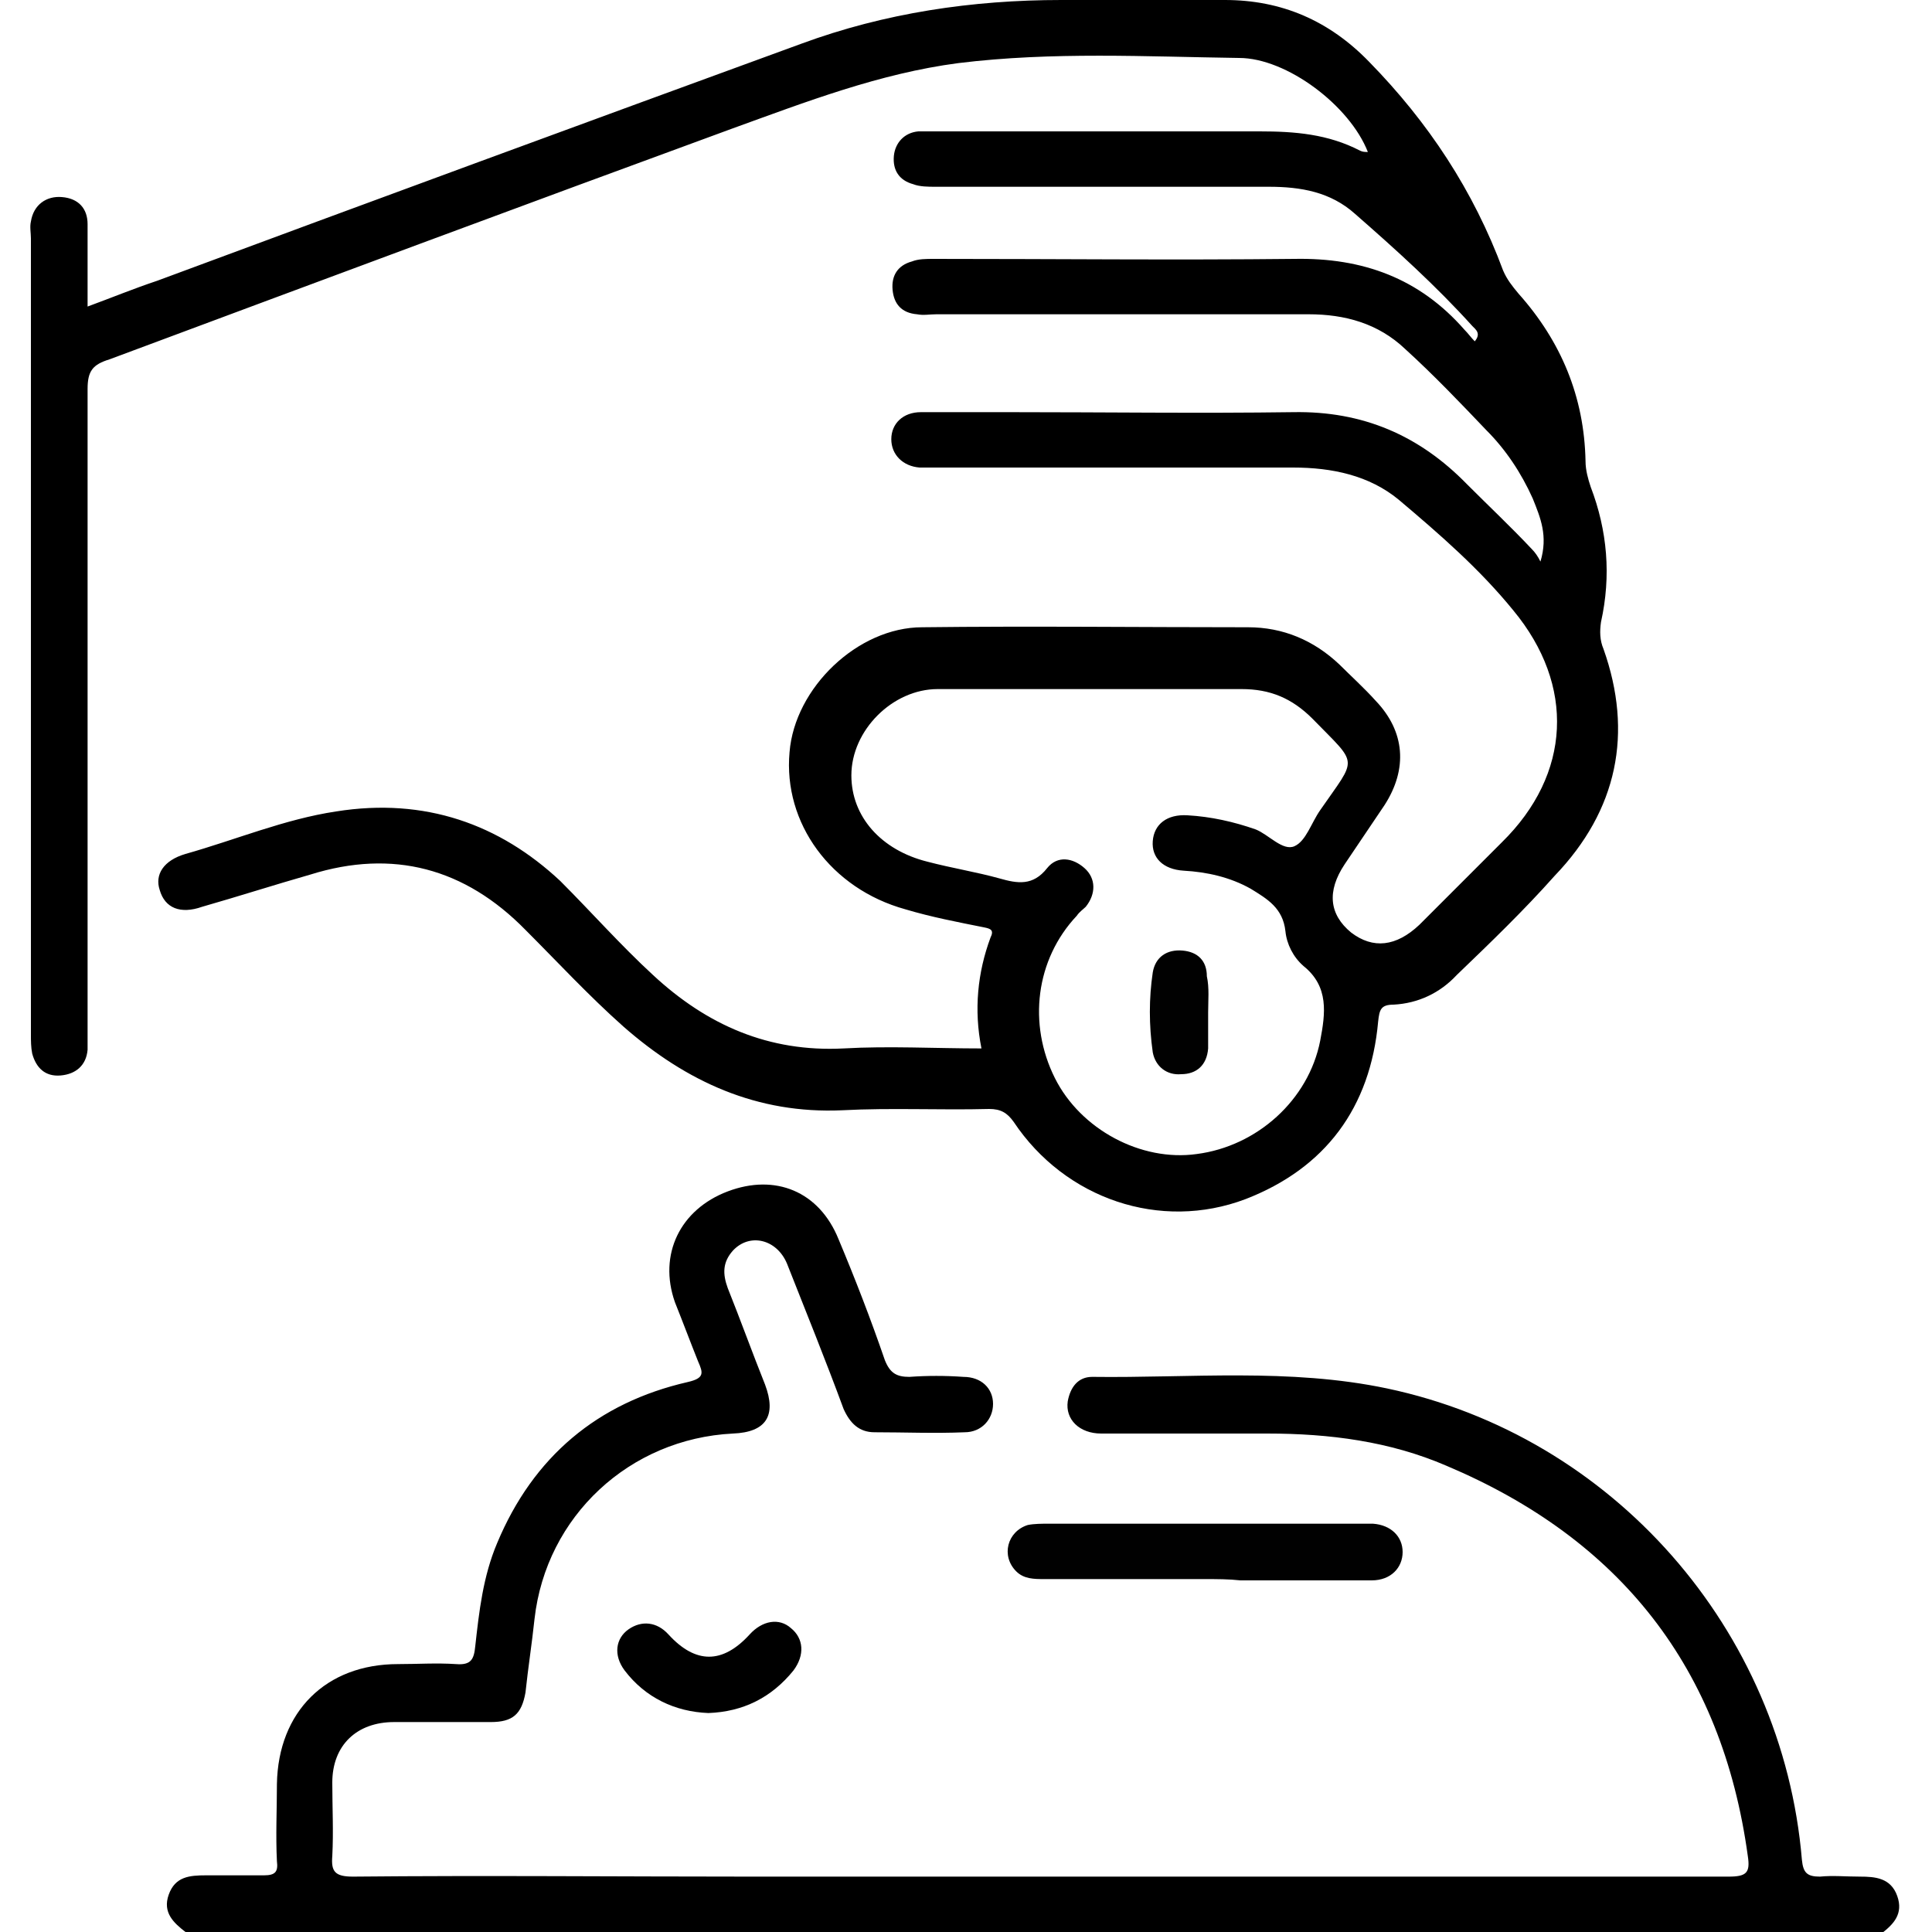 <?xml version="1.0" encoding="utf-8"?>
<!-- Generator: Adobe Illustrator 23.0.0, SVG Export Plug-In . SVG Version: 6.00 Build 0)  -->
<svg version="1.1" id="Layer_1" xmlns="http://www.w3.org/2000/svg" xmlns:xlink="http://www.w3.org/1999/xlink" x="0px" y="0px"
	 viewBox="0 0 150 150" style="enable-background:new 0 0 150 150;" xml:space="preserve">
<style type="text/css">
	.st0{display:none;fill:#FEFEFE;}
	.st1{fill:#010101;}
</style>
<path class="st0" d="M-79.3,268c-11.5,0-23-0.1-34.5,0.1c-2.5,0-3.1-0.5-3.1-3.1c0.1-106.3,0.1-212.7,0.1-319c0-20,0-40,0-60
	c0-1.9-0.1-2.8,2.5-2.8c126.6,0.1,253.2,0.1,379.8,0c1.9,0,2.6,0.2,2.6,2.4C268,12.3,268,139,268,265.8c0,1.9-0.4,2.4-2.3,2.3
	c-2.5-0.2-5,0-7.5,0c-0.3-1.2,0.7-1.8,1.2-2.6c2.2-3.8,0.6-7-3.8-7.4c-2.9-0.3-5.7,0-8.6-0.1c-4.3-0.2-5.1-1.1-5.6-5.3
	c-4-34.7-21.3-61-50.9-79.3c-12.9-7.9-27-12.2-42-14c-5.6-0.7-11.2-0.2-16.9-0.3c-8.9-0.1-17.7,0-26.6,0c-1.2,0-2.5-0.1-3.7,0.2
	c-1.9,0.4-3.2,1.5-3.5,3.4c-0.4,2.1,0.7,3.6,2.5,4.6c1.7,0.9,3.6,0.9,5.5,0.9c11,0,22,0.1,33,0c21.7-0.2,40.7,7.1,57.6,20.2
	c19.7,15.4,31.5,35.8,35.5,60.6c1.4,8.9,1.3,9-7.7,9c-89,0-177.9,0-266.9,0c-8.3,0-8.3,0-8.3-8.3c0-3.6-0.1-7.3,0.1-10.9
	c0.4-8.5,5.7-13.6,14.2-13.7c5.6-0.1,11.2,0,16.9,0c5.3-0.1,7.1-1.7,7.8-7c0.8-6.1,1.2-12.2,2.7-18.2c4.5-17.8,20.4-30.8,38.7-31.8
	c5.9-0.3,7.8-3,5.9-8.7c-2.2-6.4-4.9-12.6-7.1-18.9c-0.8-2.3-1.2-4.6,0.4-6.8c1.7-2.4,3.9-3.8,7-3.6c3.1,0.2,5,2,6.2,4.8
	c3.2,7.9,6.1,15.9,9.3,23.8c0.7,1.6,1.3,3.2,2,4.9c1.2,3,3.4,4.5,6.6,4.6c5,0.1,10,0.2,15,0c3.7-0.1,5.7-1.9,5.8-4.6
	c0.1-2.9-1.7-4.3-5.7-4.4c-2.6-0.1-5.2,0-7.9,0c-5.5,0-5.7-0.2-7.8-5.1c-2.6-6.2-4.9-12.6-7.3-18.9c-0.7-1.9-1.5-3.7-2.4-5.5
	c-3.5-6.6-9.6-9.7-16.4-8.3c-8.3,1.7-13.9,7.3-14.6,14.5c-0.3,3.2,0.6,6.2,1.8,9.1c1.3,3.4,2.6,6.8,3.9,10.2c1,2.7,0.2,4.3-2.7,4.9
	c-2.4,0.6-4.8,1.2-7.2,2.2c-19,7.7-30,21.7-33.3,41.9c-0.4,2.2-0.7,4.4-0.9,6.7c-0.5,4.4-1.5,5.2-6.1,5.3c-3.1,0.1-6.2,0-9.4,0
	c-14.6,0-23.6,8.6-24.2,23.3c-0.2,4.4,0,8.7-0.1,13.1c-0.1,4.9-0.8,5.5-5.7,5.6c-2.9,0-5.7,0-8.6,0c-2.5,0-5.1,0.1-6.5,2.7
	c-1.3,2.5,0.2,4.3,1.6,6.1C-79.2,267-79.1,267.5-79.3,268z"/>
<path d="M14.4,150c-0.9-0.7-1.8-1.5-1.3-2.9c0.5-1.4,1.6-1.5,2.9-1.5c1.5,0,3,0,4.5,0c0.9,0,1.1-0.3,1-1.1c-0.1-2,0-4,0-6
	c0.1-5.6,3.8-9.3,9.4-9.3c1.5,0,3-0.1,4.5,0c1.2,0.1,1.4-0.4,1.5-1.4c0.3-2.7,0.6-5.4,1.7-8c2.8-6.7,7.8-10.9,14.8-12.5
	c1.3-0.3,1.2-0.7,0.8-1.6c-0.6-1.5-1.2-3.1-1.8-4.6c-1.3-3.7,0.4-7.2,4.1-8.6c3.7-1.4,7.1,0,8.6,3.7c1.3,3.1,2.5,6.2,3.6,9.4
	c0.4,1,0.9,1.3,1.9,1.3c1.4-0.1,2.8-0.1,4.2,0c1.4,0,2.3,0.9,2.3,2.1c0,1.2-0.9,2.2-2.2,2.2c-2.3,0.1-4.7,0-7,0
	c-1.2,0-1.9-0.7-2.4-1.8c-1.4-3.8-2.9-7.5-4.4-11.3c-0.8-1.9-2.9-2.4-4.2-1c-0.8,0.9-0.8,1.8-0.4,2.9c1,2.5,1.9,5,2.9,7.5
	c0.9,2.4,0.1,3.7-2.5,3.8c-8,0.4-14.5,6.4-15.4,14.4c-0.2,1.9-0.5,3.8-0.7,5.7c-0.3,1.7-1,2.3-2.7,2.3c-2.5,0-5,0-7.5,0
	c-2.9,0-4.8,1.8-4.8,4.7c0,1.9,0.1,3.8,0,5.7c-0.1,1.2,0.2,1.6,1.6,1.6c10.3-0.1,20.6,0,30.9,0c25.3,0,50.6,0,75.9,0
	c1.4,0,1.7-0.3,1.5-1.6c-2-14.6-9.9-24.6-23.4-30.3c-4.4-1.9-9.1-2.5-13.9-2.5c-4.3,0-8.6,0-12.9,0c-1.7,0-2.8-1.1-2.6-2.5
	c0.2-1.1,0.8-1.9,1.9-1.9c7.6,0.1,15.3-0.7,22.9,0.9c17.5,3.7,30.7,18.7,32.2,36.6c0.1,1,0.4,1.3,1.4,1.3c1-0.1,2,0,3.1,0
	c1.2,0,2.4,0.1,2.9,1.5c0.5,1.4-0.3,2.2-1.2,2.9C102.3,150,58.3,150,14.4,150z"/>
<path class="st1" d="M93.5,122.6c-4.1,0-8.3,0-12.4,0c-0.8,0-1.6,0-2.2-0.6c-1.2-1.2-0.7-3.1,0.9-3.6c0.5-0.1,1.1-0.1,1.6-0.1
	c8.1,0,16.2,0,24.3,0c0.3,0,0.6,0,0.9,0c1.4,0.1,2.3,1,2.3,2.2c0,1.2-0.9,2.2-2.4,2.2c-3.4,0-6.8,0-10.2,0
	C95.4,122.6,94.5,122.6,93.5,122.6z"/>
<path d="M55,133c-2.6-0.1-4.9-1.2-6.5-3.3c-0.9-1.2-0.7-2.5,0.3-3.2c1-0.7,2.2-0.6,3.1,0.4c2.1,2.3,4.2,2.3,6.3,0
	c1-1.1,2.3-1.3,3.2-0.5c1,0.8,1.1,2.1,0.2,3.3C59.9,131.8,57.7,132.9,55,133z"/>
<path d="M124.5,50.4c-0.3-0.7-0.3-1.4-0.2-2.1c0.8-3.6,0.5-7.1-0.8-10.5c-0.2-0.6-0.4-1.3-0.4-2c-0.1-5-1.9-9.3-5.2-13
	c-0.5-0.6-0.9-1.1-1.2-1.8c-2.3-6.2-5.8-11.5-10.4-16.2C103.2,1.6,99.5,0,95.1,0c-4.2,0-8.5,0-12.7,0c-6.9,0-13.7,1-20.2,3.4
	c-16.7,6.1-33.3,12.2-50,18.4c-1.8,0.6-3.5,1.3-5.4,2c0-2.3,0-4.3,0-6.4c0-1.2-0.7-2-2-2.1c-1.2-0.1-2.2,0.6-2.4,1.9
	c-0.1,0.4,0,0.9,0,1.3c0,20.6,0,41.2,0,61.8c0,0.5,0,1,0.1,1.5c0.3,1.1,1,1.8,2.2,1.7c1.2-0.1,2-0.8,2.1-2c0-0.5,0-1,0-1.5
	c0-16.6,0-33.2,0-49.8c0-1.4,0.4-1.9,1.7-2.3C24.6,21.9,40.7,15.9,56.8,10c5.8-2.1,11.5-4.3,17.6-5.1C81.7,4,89,4.4,96.2,4.5
	c3.7,0,8.6,3.7,10,7.3c-0.2,0-0.4,0-0.6-0.1c-2.5-1.3-5.1-1.5-7.8-1.5c-8.3,0-16.7,0-25,0c-0.5,0-1,0-1.5,0
	c-1.1,0.1-1.8,0.9-1.9,1.9c-0.1,1.1,0.4,1.9,1.5,2.2c0.5,0.2,1.2,0.2,1.7,0.2c8.6,0,17.3,0,25.9,0c2.5,0,4.8,0.4,6.7,2.1
	c3.2,2.8,6.3,5.6,9.1,8.7c0.3,0.3,0.7,0.6,0.2,1.2c-0.3-0.3-0.5-0.6-0.8-0.9c-3.5-4-7.9-5.6-13.2-5.5c-9.3,0.1-18.6,0-28,0
	c-0.6,0-1.2,0-1.7,0.2c-1.1,0.3-1.6,1.1-1.5,2.2c0.1,1.1,0.7,1.8,1.9,1.9c0.5,0.1,1,0,1.5,0c9.6,0,19.2,0,28.9,0
	c2.8,0,5.4,0.7,7.5,2.7c2.2,2,4.3,4.2,6.3,6.3c1.5,1.5,2.7,3.3,3.6,5.3c0.6,1.5,1.2,2.9,0.6,4.9c-0.2-0.4-0.4-0.7-0.7-1
	c-1.6-1.7-3.3-3.3-5-5c-3.7-3.8-8.1-5.7-13.5-5.6c-7.3,0.1-14.6,0-22,0c-2.3,0-4.6,0-6.9,0c-1.4,0-2.3,0.9-2.3,2.1
	c0,1.2,0.9,2.1,2.2,2.2c0.4,0,0.8,0,1.2,0c9.3,0,18.6,0,27.8,0c3,0,5.9,0.6,8.2,2.5c3.2,2.7,6.3,5.4,8.9,8.6
	c4.8,5.8,4.5,12.7-0.9,18c-2.1,2.1-4.3,4.3-6.4,6.4c-1.8,1.7-3.6,1.9-5.3,0.6c-1.7-1.4-1.9-3.2-0.5-5.3c1-1.5,2.1-3.1,3.1-4.6
	c1.8-2.8,1.6-5.7-0.7-8.1c-0.9-1-1.9-1.9-2.8-2.8c-2-1.9-4.4-2.9-7.1-2.9c-8.4,0-16.9-0.1-25.3,0c-5,0-9.9,4.7-10.3,9.7
	c-0.5,5.5,3.2,10.6,9,12.2c2,0.6,4.1,1,6.1,1.4c0.5,0.1,0.8,0.2,0.5,0.8c-1,2.7-1.3,5.6-0.7,8.6c-3.6,0-7.2-0.2-10.7,0
	c-5.8,0.3-10.6-1.8-14.8-5.7c-2.5-2.3-4.8-4.9-7.2-7.3C38.8,64,33,61.9,26.1,63c-4,0.6-7.8,2.2-11.7,3.3c-1.7,0.5-2.4,1.6-2,2.8
	c0.4,1.4,1.6,1.9,3.3,1.3c2.8-0.8,5.6-1.7,8.4-2.5c6.4-2,12-0.5,16.7,4.3c2.5,2.5,4.9,5.1,7.6,7.5c4.9,4.3,10.4,6.8,17,6.5
	c3.8-0.2,7.6,0,11.4-0.1c0.9,0,1.4,0.3,1.9,1c4,6,11.4,8.5,18,6c6.2-2.4,9.7-7.1,10.3-13.8c0.1-0.9,0.2-1.3,1.2-1.3
	c1.9-0.1,3.6-0.9,4.9-2.3c2.6-2.5,5.2-5,7.6-7.7C125.6,62.9,126.8,56.9,124.5,50.4z M102.5,80.8c-0.9,4.6-4.9,8.2-9.6,8.8
	c-4.3,0.6-9-1.9-11-5.9c-2.1-4.2-1.5-9.2,1.7-12.6c0.2-0.3,0.5-0.5,0.7-0.7c0.8-1,0.8-2.2-0.1-3c-0.9-0.8-2.1-1-2.9,0
	c-1.1,1.4-2.3,1.2-3.7,0.8c-1.8-0.5-3.7-0.8-5.6-1.3c-3.6-0.9-5.9-3.5-5.9-6.7c0-3.5,3.2-6.7,6.7-6.7c4.1,0,8.1,0,12.2,0
	c3.8,0,7.6,0,11.4,0c2.2,0,3.9,0.7,5.5,2.3c3.6,3.7,3.5,2.9,0.6,7.1c-0.7,1-1.1,2.4-2,2.8c-0.9,0.4-2-0.9-3-1.3
	c-1.7-0.6-3.5-1-5.3-1.1c-1.6-0.1-2.6,0.7-2.7,2c-0.1,1.3,0.8,2.2,2.4,2.3c1.8,0.1,3.6,0.5,5.2,1.4c1.3,0.8,2.5,1.5,2.7,3.3
	c0.1,1,0.6,2,1.4,2.7C103.2,76.6,102.9,78.7,102.5,80.8z"/>
<path class="st1" d="M93.8,78.6c0,0.9,0,1.8,0,2.8c-0.1,1.3-0.9,2-2.1,2c-1.1,0.1-2-0.6-2.2-1.7c-0.3-2.1-0.3-4.2,0-6.2
	c0.2-1.2,1.1-1.8,2.3-1.7c1.2,0.1,1.9,0.8,1.9,2C93.9,76.7,93.8,77.7,93.8,78.6z"/>
</svg>
